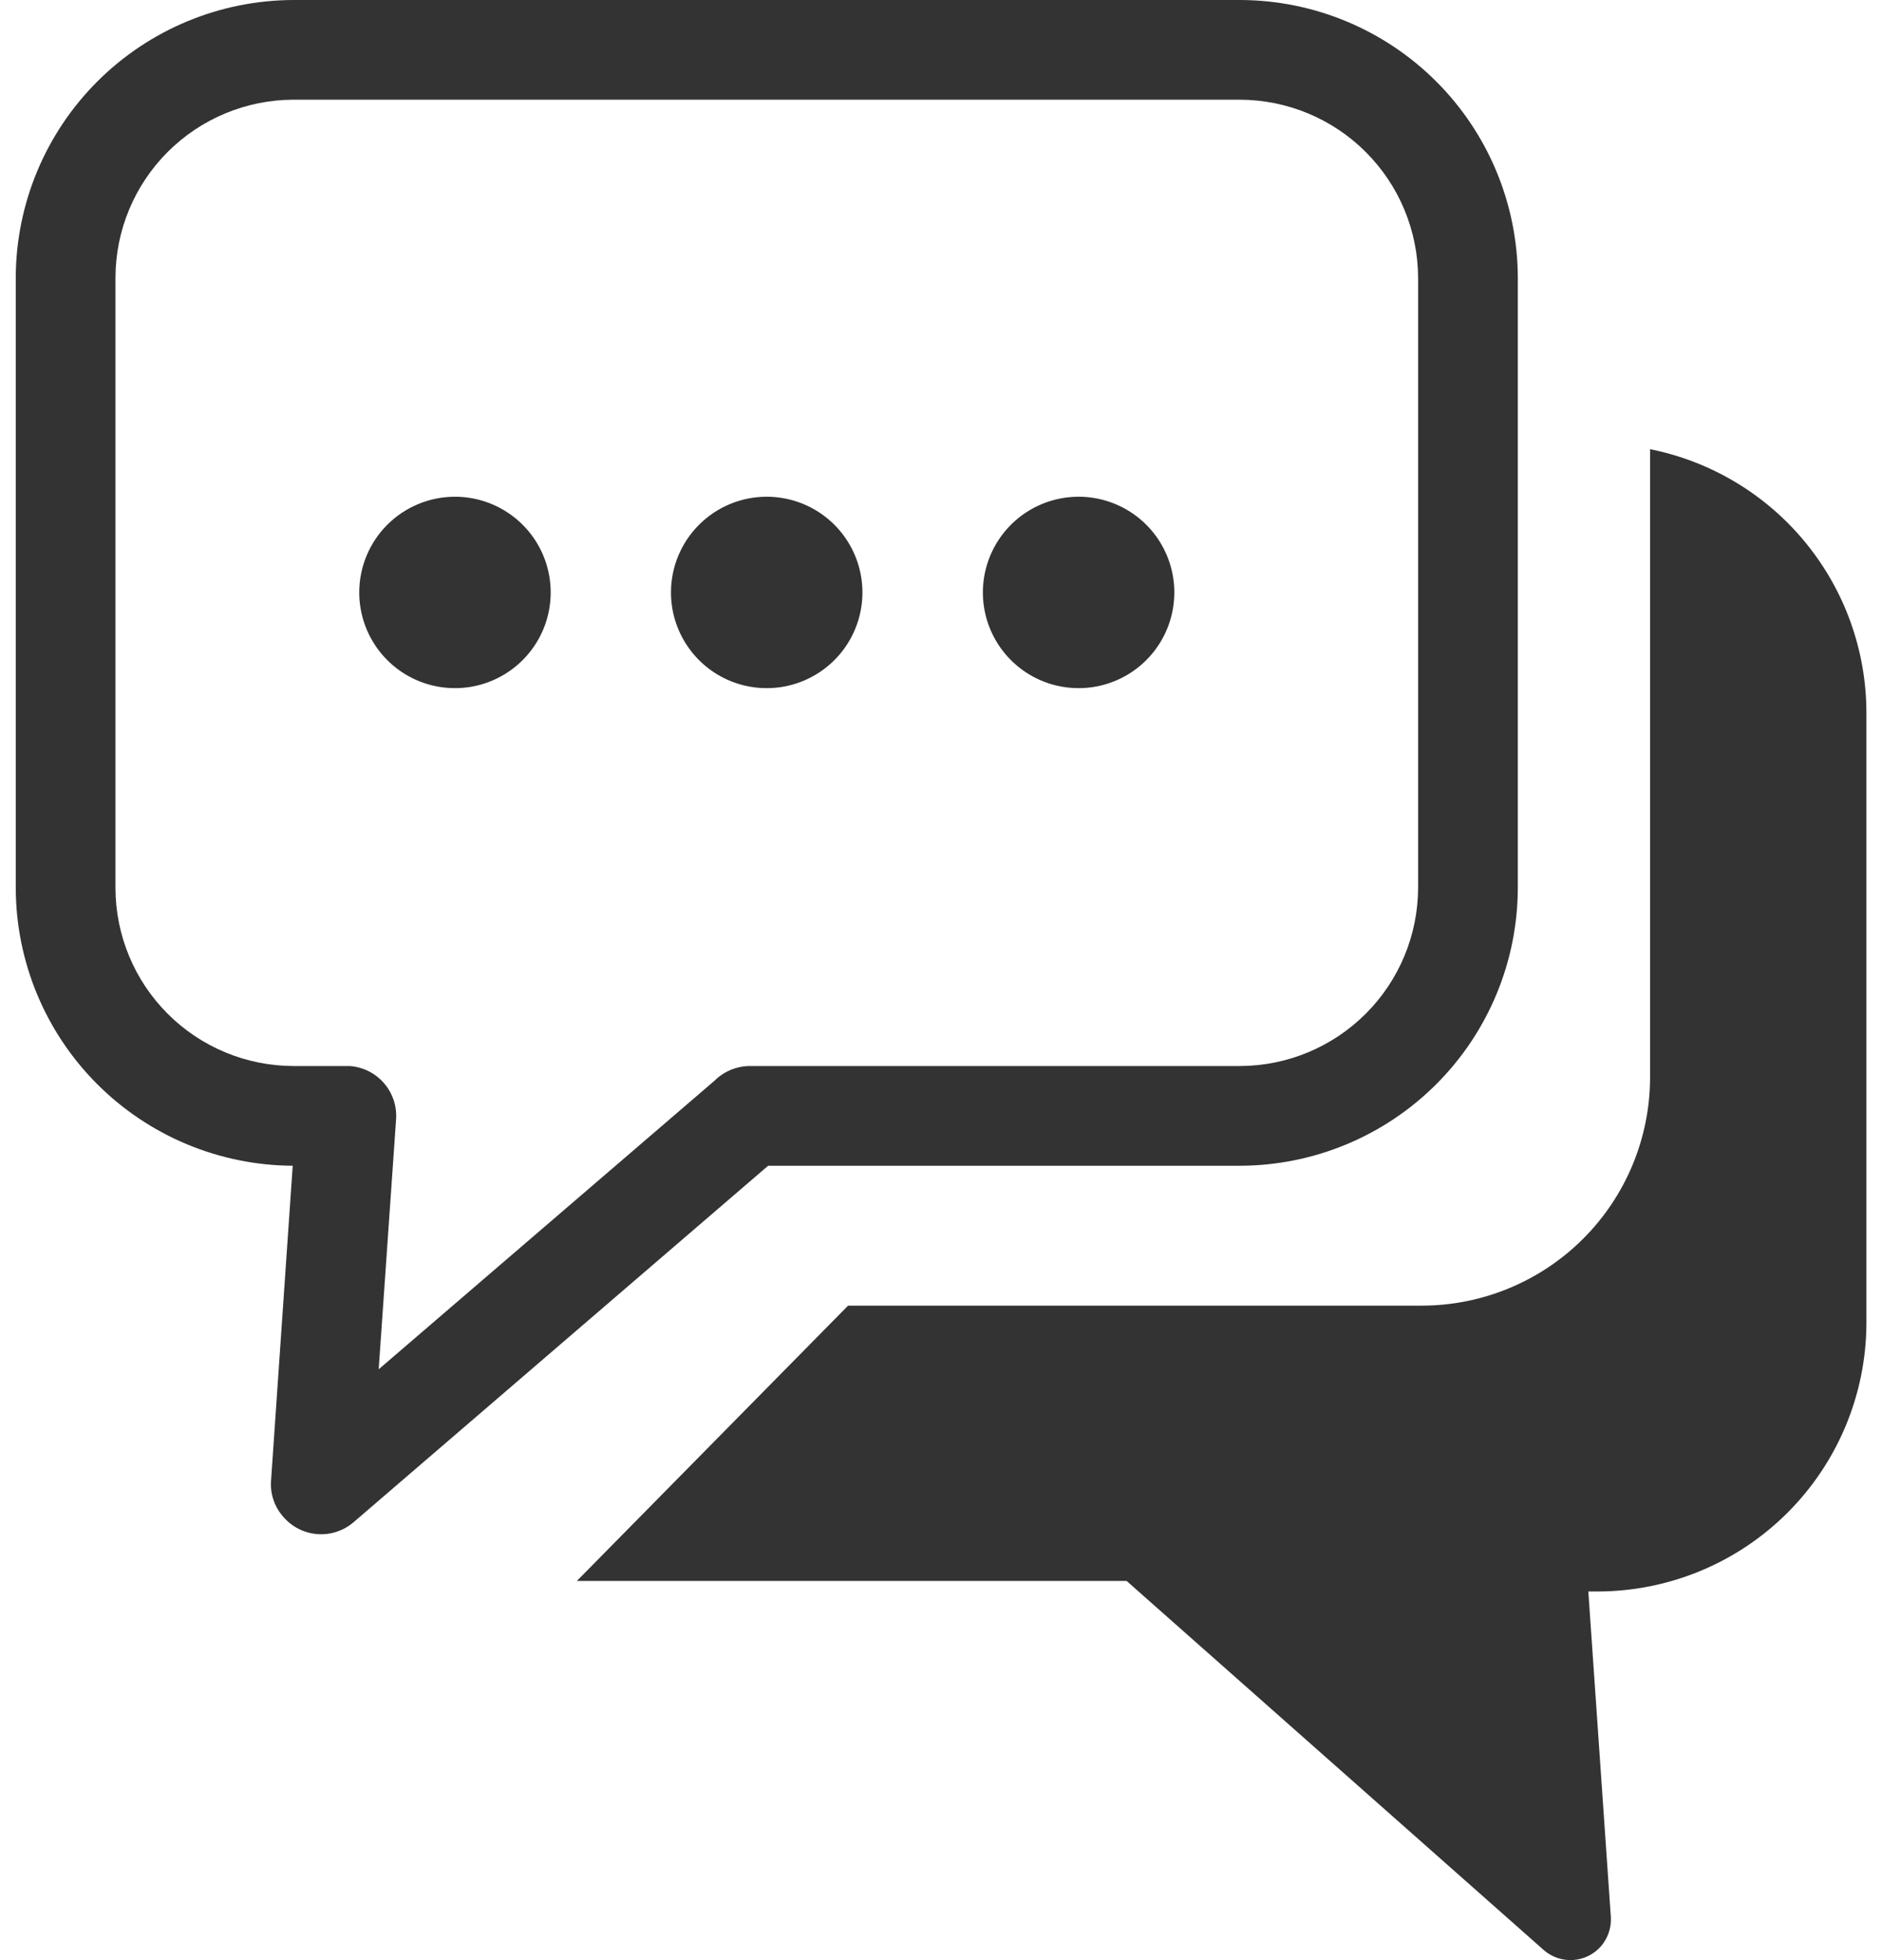 <svg xmlns="http://www.w3.org/2000/svg" width="96" height="100" viewBox="0 0 96 100" fill="none"><path d="M14.964 0H63.263C67.015 0.011 70.611 1.506 73.264 4.159C75.917 6.812 77.412 10.408 77.423 14.16V45.312C77.412 49.065 75.917 52.66 73.264 55.313C70.611 57.967 67.015 59.462 63.263 59.473H39.182L18.024 77.669C17.512 78.104 16.848 78.318 16.178 78.265C15.509 78.211 14.888 77.895 14.451 77.384C14.232 77.138 14.063 76.851 13.956 76.54C13.848 76.228 13.803 75.899 13.824 75.57L14.931 59.473C11.185 59.453 7.597 57.954 4.951 55.302C2.305 52.65 0.814 49.059 0.804 45.312L0.804 14.16C0.814 10.408 2.31 6.812 4.963 4.159C7.616 1.506 11.211 0.011 14.964 0ZM55.019 25.342C55.985 25.342 56.929 25.628 57.732 26.165C58.535 26.701 59.161 27.464 59.53 28.356C59.9 29.248 59.996 30.23 59.808 31.177C59.62 32.124 59.155 32.994 58.472 33.677C57.789 34.36 56.919 34.825 55.972 35.014C55.024 35.202 54.043 35.105 53.151 34.736C52.258 34.366 51.496 33.74 50.959 32.937C50.423 32.134 50.136 31.19 50.136 30.225C50.136 28.93 50.651 27.688 51.566 26.772C52.482 25.856 53.724 25.342 55.019 25.342ZM39.109 25.342C40.075 25.342 41.019 25.628 41.822 26.165C42.625 26.701 43.251 27.464 43.62 28.356C43.99 29.248 44.087 30.23 43.898 31.177C43.71 32.124 43.245 32.994 42.562 33.677C41.879 34.36 41.009 34.825 40.062 35.014C39.115 35.202 38.133 35.105 37.241 34.736C36.348 34.366 35.586 33.74 35.049 32.937C34.513 32.134 34.226 31.19 34.226 30.225C34.226 28.93 34.741 27.688 35.657 26.772C36.572 25.856 37.814 25.342 39.109 25.342ZM23.207 25.342C24.173 25.342 25.117 25.628 25.92 26.165C26.723 26.701 27.349 27.464 27.719 28.356C28.088 29.248 28.185 30.23 27.997 31.177C27.808 32.124 27.343 32.994 26.66 33.677C25.977 34.36 25.107 34.825 24.16 35.014C23.213 35.202 22.231 35.105 21.339 34.736C20.447 34.366 19.684 33.74 19.148 32.937C18.611 32.134 18.325 31.19 18.325 30.225C18.325 28.93 18.839 27.688 19.755 26.772C20.671 25.856 21.913 25.342 23.207 25.342ZM84.088 22.9C87.213 23.506 90.031 25.179 92.059 27.633C94.087 30.087 95.199 33.169 95.205 36.352V67.546C95.183 71.165 93.733 74.63 91.169 77.186C88.606 79.742 85.136 81.182 81.516 81.193H81.02L82.168 97.795C82.202 98.333 82.027 98.863 81.679 99.276C81.323 99.692 80.816 99.95 80.27 99.993C79.723 100.035 79.182 99.859 78.766 99.504L57.469 80.656H29.425L43.26 66.61H72.556C75.633 66.599 78.581 65.372 80.756 63.197C82.932 61.021 84.159 58.073 84.169 54.997V23.836C84.169 23.527 84.169 23.218 84.169 22.917L84.088 22.9ZM63.263 5.086H14.964C12.559 5.093 10.255 6.051 8.555 7.751C6.854 9.451 5.896 11.756 5.89 14.16V45.312C5.896 47.717 6.854 50.021 8.555 51.722C10.255 53.422 12.559 54.38 14.964 54.386H17.836C18.508 54.432 19.134 54.742 19.578 55.249C20.022 55.755 20.247 56.416 20.205 57.088L19.317 69.857L36.456 55.127C36.933 54.655 37.576 54.389 38.247 54.386H63.263C65.666 54.376 67.968 53.416 69.667 51.717C71.367 50.017 72.326 47.716 72.337 45.312V14.16C72.326 11.757 71.367 9.455 69.667 7.756C67.968 6.056 65.666 5.097 63.263 5.086Z" fill="#333333"></path></svg>